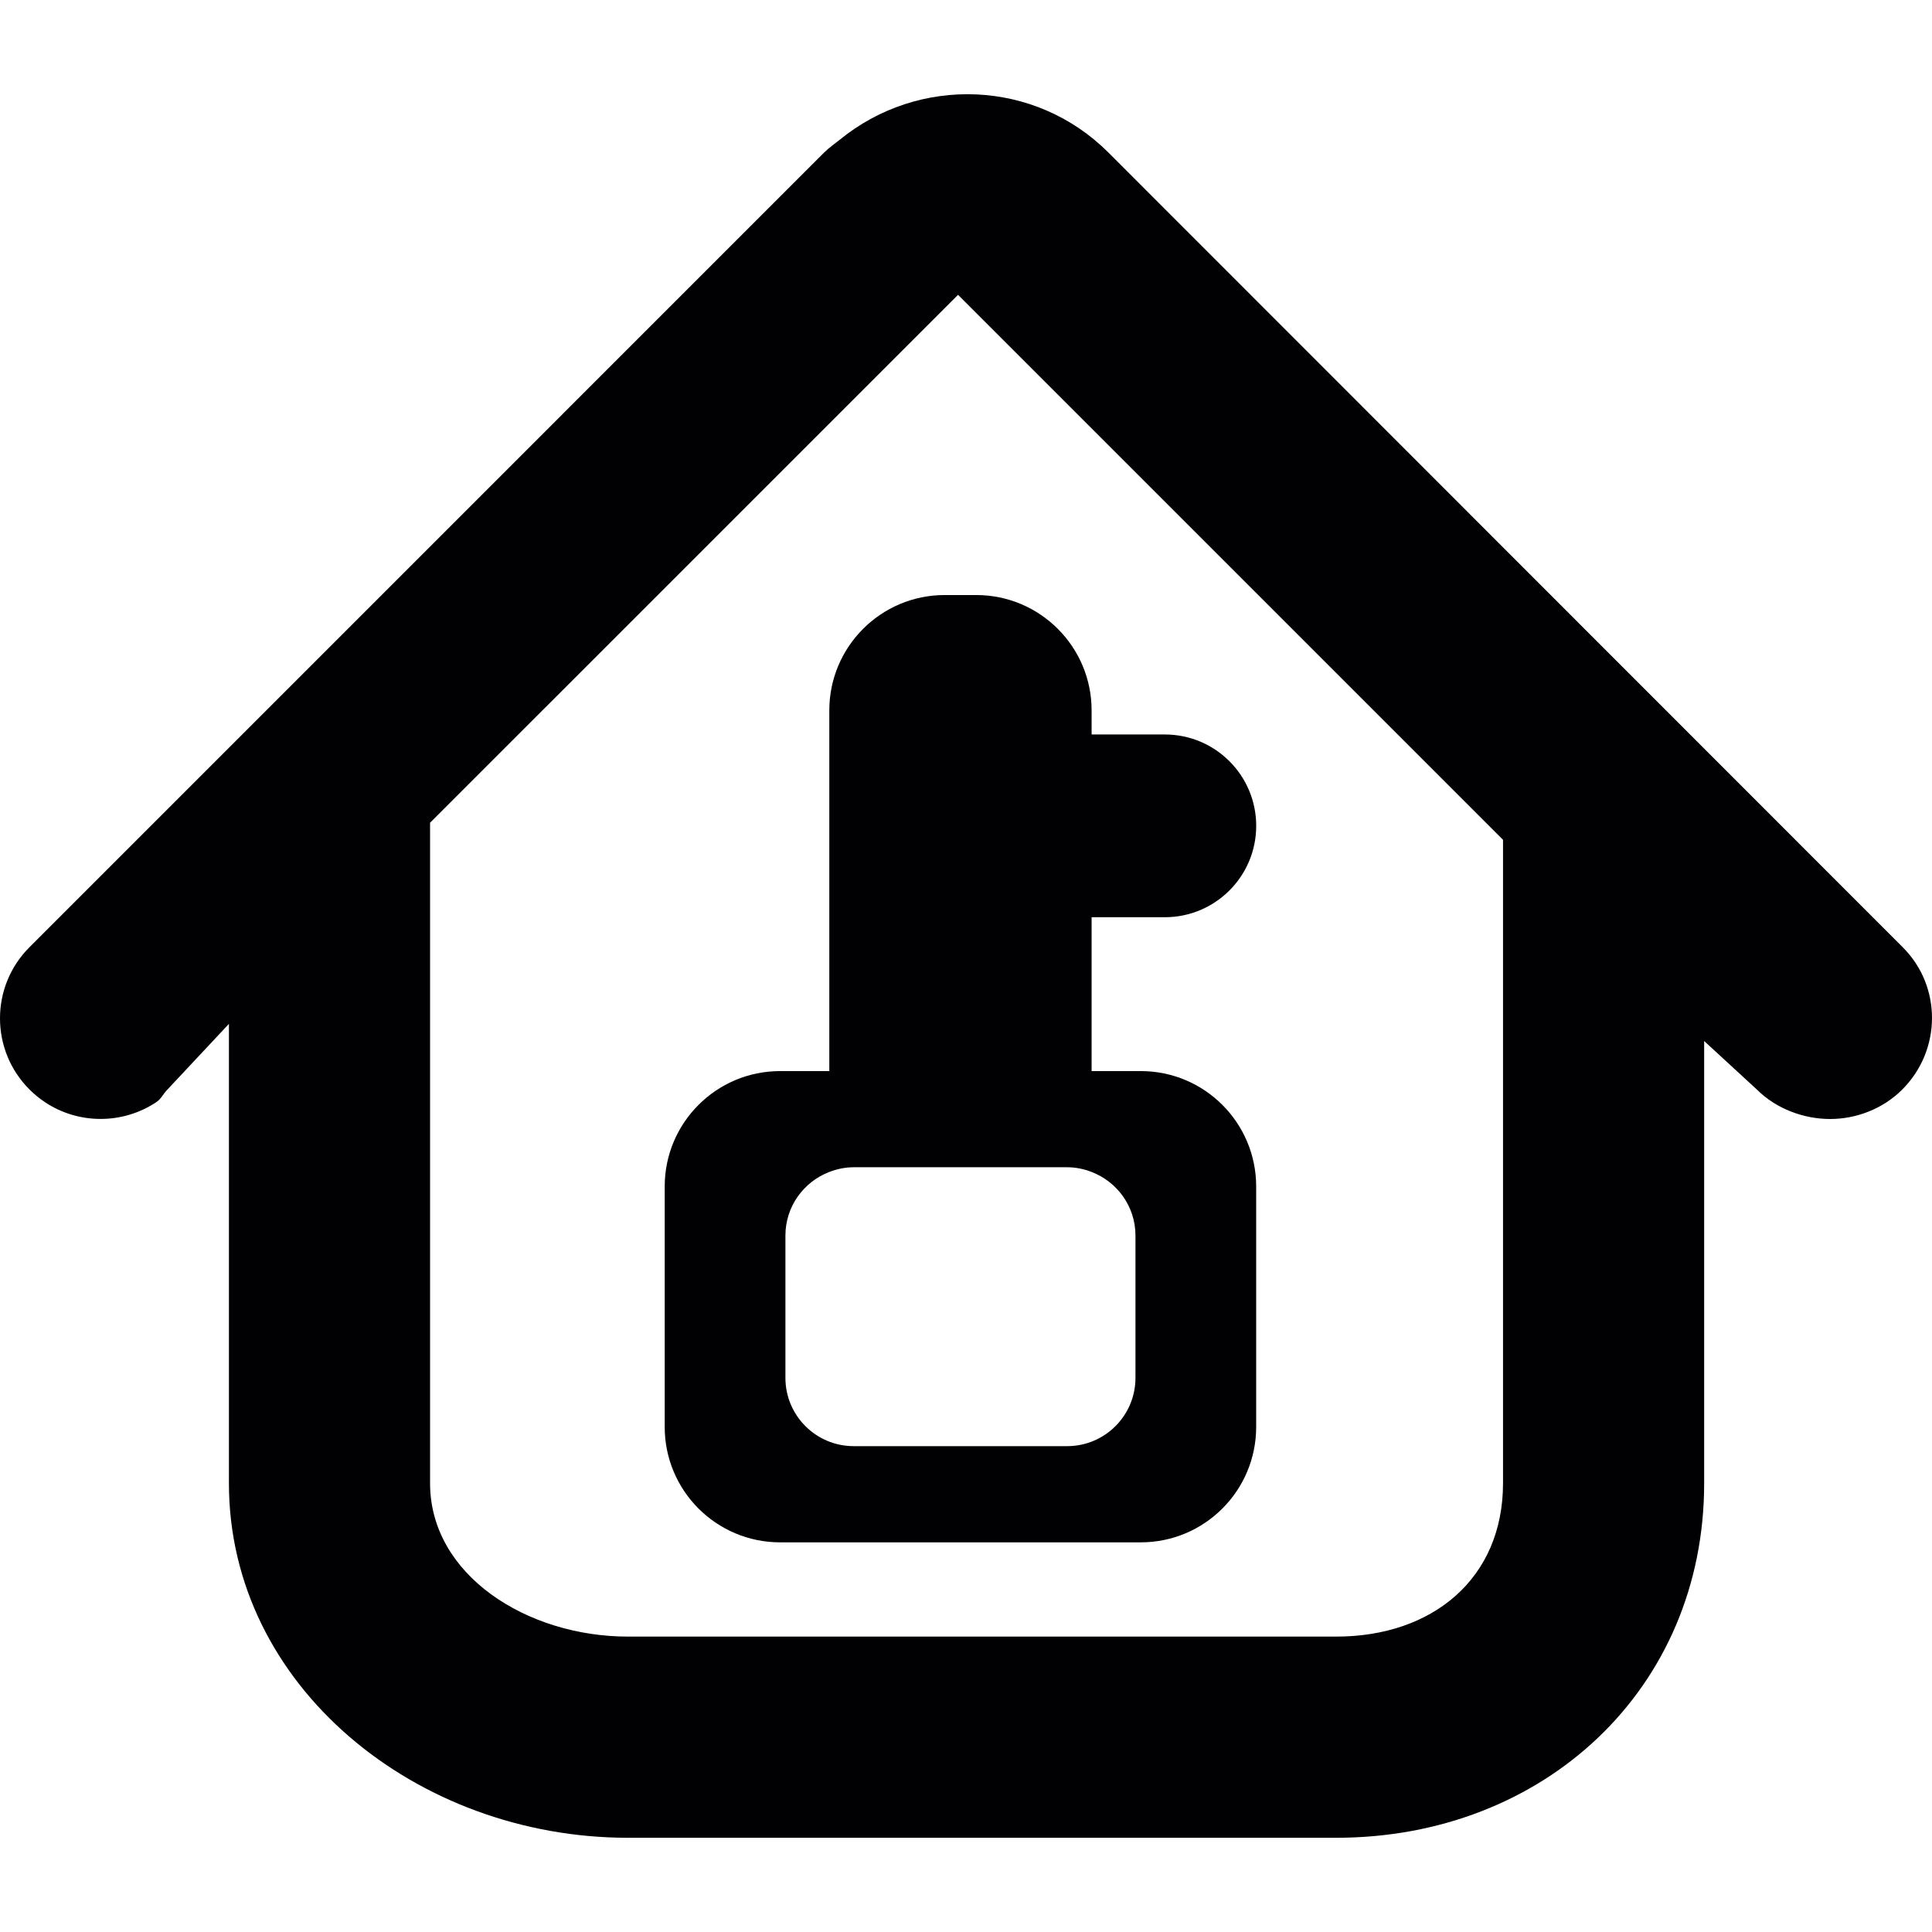 <?xml version="1.0" encoding="iso-8859-1"?>
<!-- Generator: Adobe Illustrator 18.1.1, SVG Export Plug-In . SVG Version: 6.00 Build 0)  -->
<svg version="1.1" id="Capa_1" xmlns="http://www.w3.org/2000/svg" xmlns:xlink="http://www.w3.org/1999/xlink" x="0px" y="0px"
	 viewBox="0 0 468.374 468.374" style="enable-background:new 0 0 468.374 468.374;" xml:space="preserve">
<g>
	<g>
		<path style="fill:#010002;" d="M268.711,36.981c-17.826-17.818-45.967-18.72-65.102-3.13c-1.284,1.04-2.626,1.943-3.82,3.13
			L7.142,229.636c-9.527,9.519-9.519,24.963,0,34.481c1.187,1.187,2.479,2.235,3.829,3.129c4.056,2.682,8.738,4.016,13.42,4.016
			s9.364-1.341,13.42-4.016c1.349-0.894,1.618-1.935,2.804-3.129l14.883-15.9V359.58c-0.008,49.088,45.414,85.952,96.754,85.952
			h171.667c50.316,0,89.219-36.018,89.219-85.943V252.372l12.778,11.762c4.755,4.763,11.51,7.145,17.753,7.145
			s12.737-2.382,17.493-7.145c9.527-9.519,9.657-24.963,0.13-34.481L268.711,36.981z M364.377,359.588
			c0,23.036-17.021,37.172-40.448,37.172H152.253c-24.483,0-47.991-14.916-47.991-37.172V199.455L232.255,71.471l132.122,132.122
			V359.588z"/>
		<path style="fill:#010002;" d="M201.049,172.232v87.431h-11.925c-15.452,0-27.979,12.526-27.979,27.979v58.29
			c0,15.452,12.526,27.979,27.979,27.979h87.431c15.452,0,27.979-12.526,27.979-27.979v-58.29c0-15.452-12.526-27.979-27.979-27.979
			h-11.916v-37.302h17.753c12.234,0,22.15-9.917,22.15-22.15c0-12.234-9.917-22.15-22.15-22.15h-17.753v-5.828
			c0-15.452-12.526-27.979-27.979-27.979h-7.633C213.575,144.254,201.049,156.78,201.049,172.232z M275.271,299.534v34.498
			c0,9.145-7.413,16.558-16.558,16.558h-51.747c-9.145,0-16.558-7.413-16.558-16.558v-34.498c0-7.047,4.43-13.03,10.64-15.42
			c1.845-0.707,3.829-1.138,5.918-1.138h51.747c2.097,0,4.081,0.431,5.918,1.138C270.849,286.504,275.271,292.487,275.271,299.534z"
			/>
	</g>
</g>
<g>
</g>
<g>
</g>
<g>
</g>
<g>
</g>
<g>
</g>
<g>
</g>
<g>
</g>
<g>
</g>
<g>
</g>
<g>
</g>
<g>
</g>
<g>
</g>
<g>
</g>
<g>
</g>
<g>
</g>
</svg>
